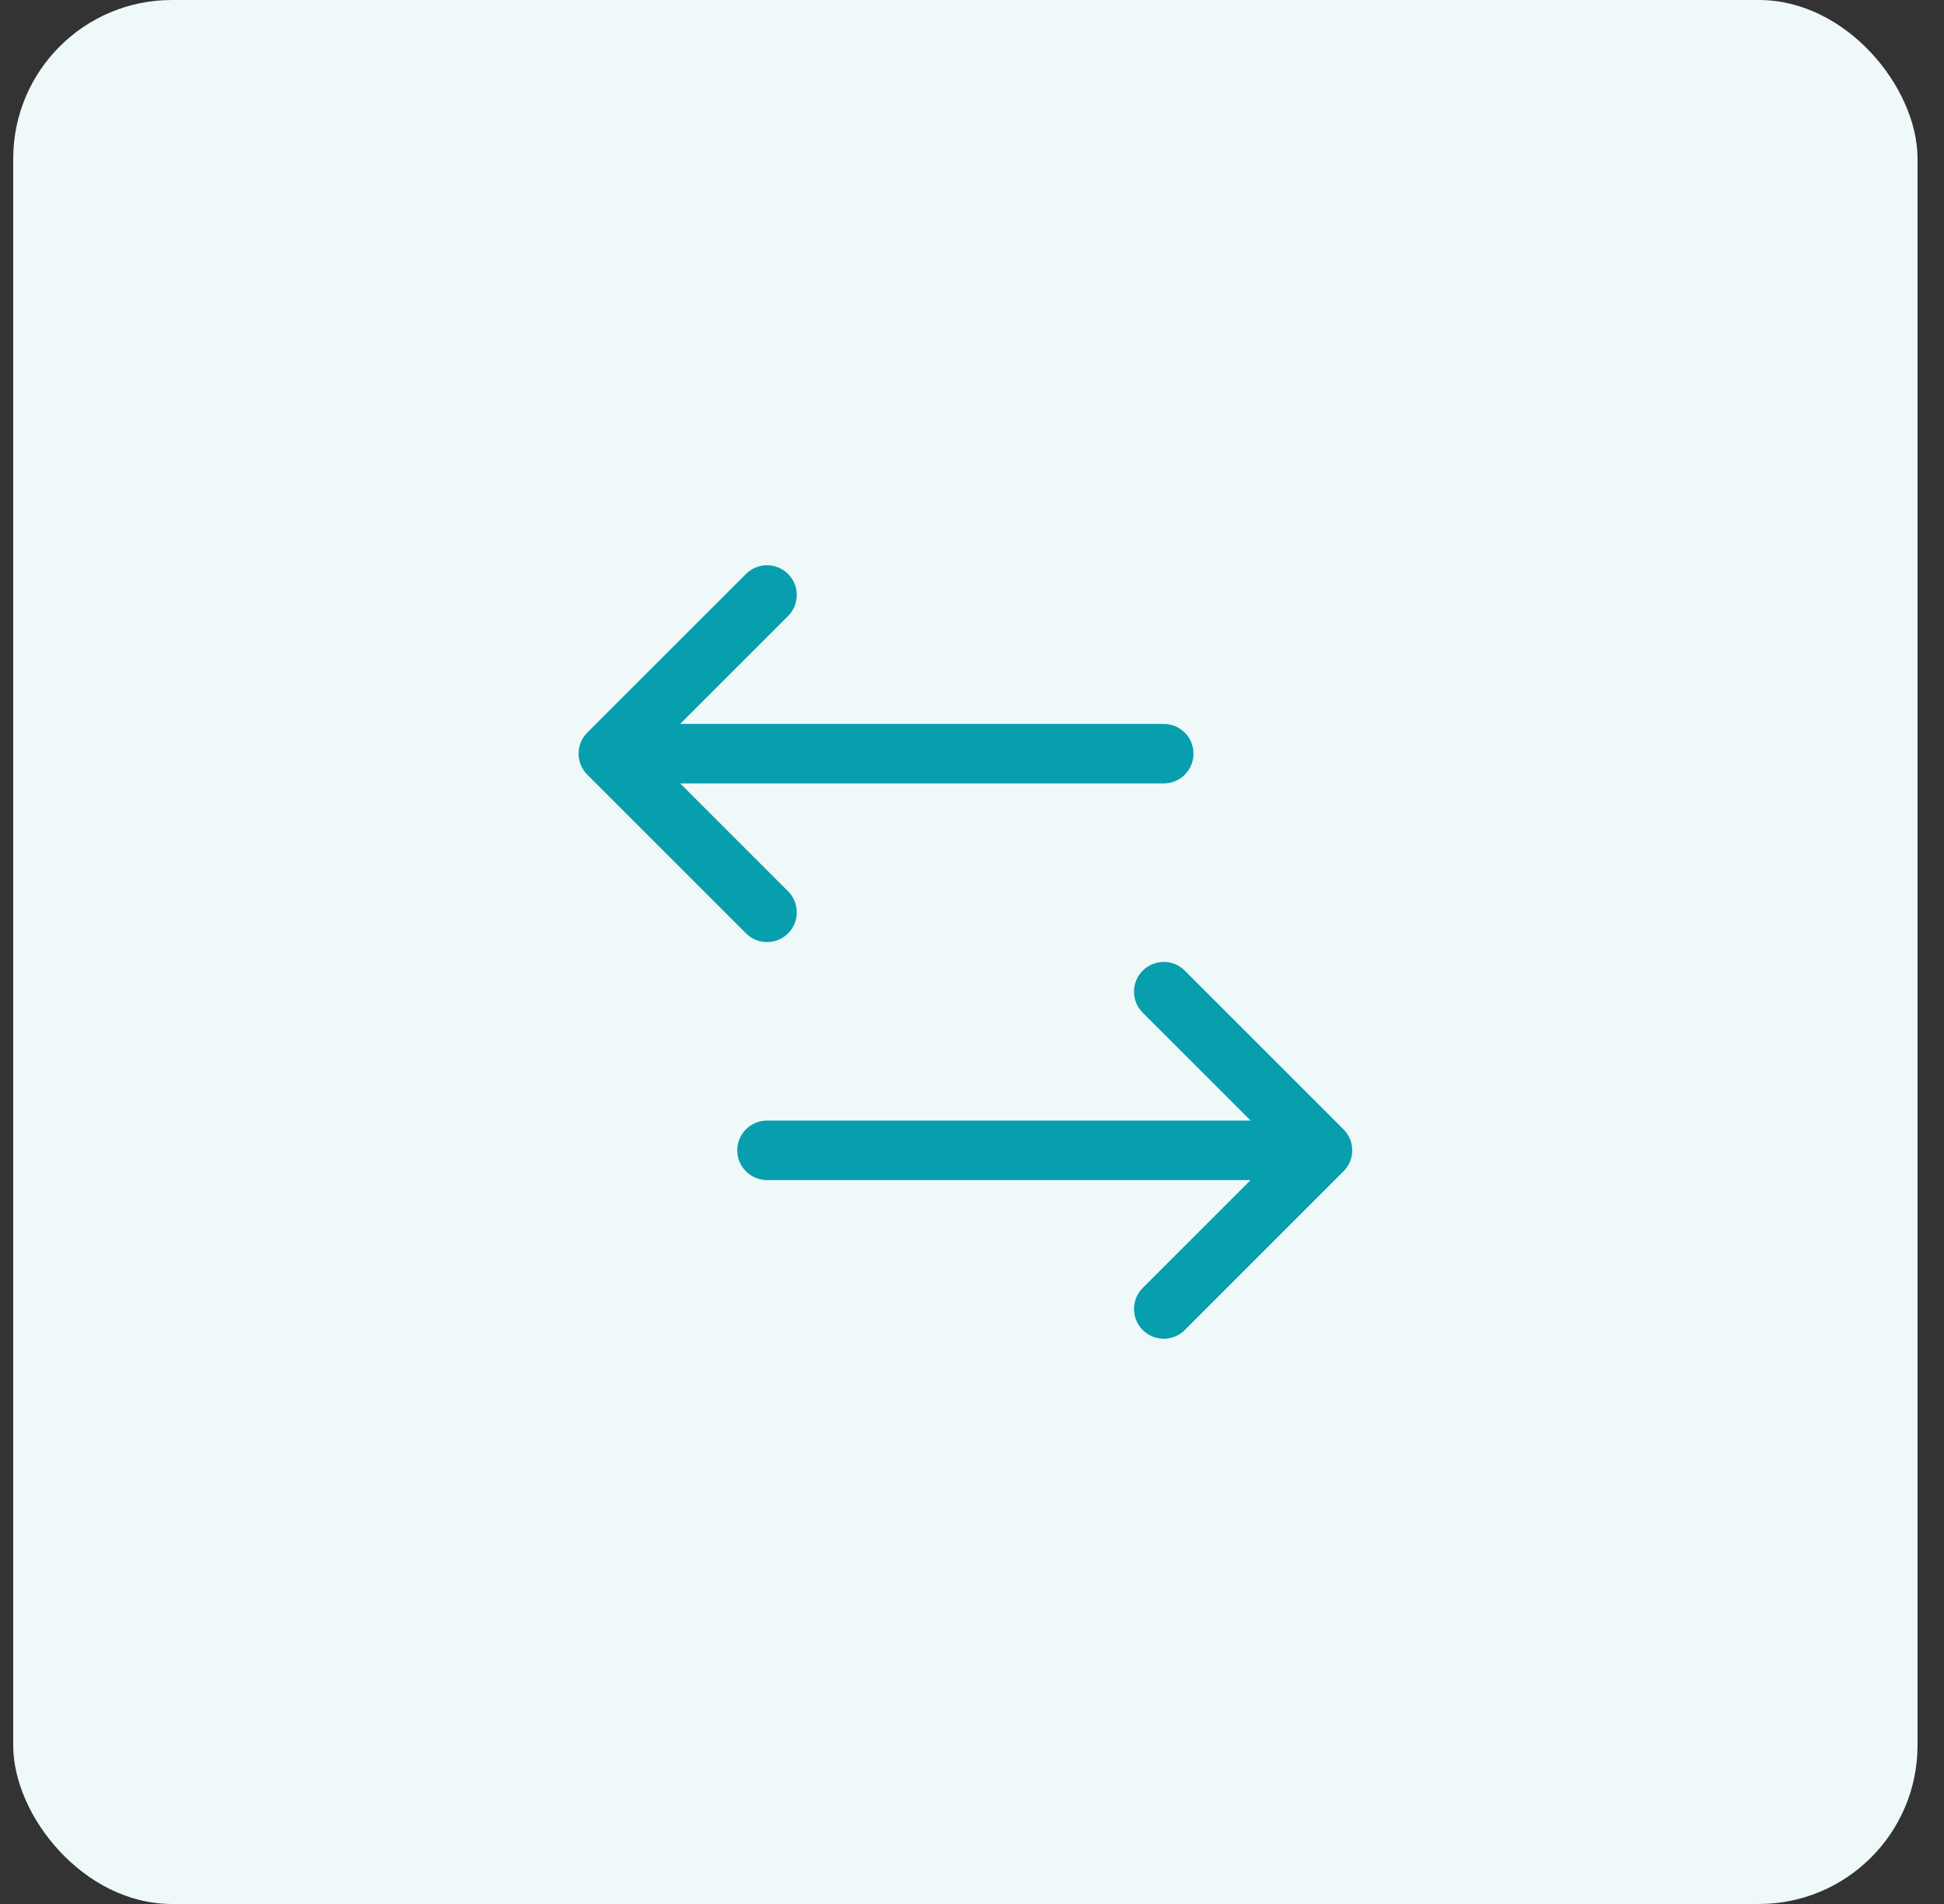 <svg width="49" height="48" viewBox="0 0 49 48" fill="none" xmlns="http://www.w3.org/2000/svg">
<rect x="0" y="0" width="49" height="48" fill="#333333" stroke="none"/>
<rect x="0.333" width="48" height="48" rx="4" fill="#EFF9FA"/>
<path fill-rule="evenodd" clip-rule="evenodd" d="M19.864 15.53C20.157 15.237 20.157 14.763 19.864 14.47C19.571 14.177 19.096 14.177 18.803 14.47L14.803 18.47C14.51 18.763 14.51 19.237 14.803 19.53L18.803 23.53C19.096 23.823 19.571 23.823 19.864 23.53C20.157 23.237 20.157 22.763 19.864 22.47L17.144 19.75H29.333C29.748 19.75 30.083 19.414 30.083 19C30.083 18.586 29.748 18.25 29.333 18.25H17.144L19.864 15.53ZM28.803 25.53C28.51 25.237 28.51 24.763 28.803 24.47C29.096 24.177 29.571 24.177 29.864 24.47L33.864 28.47C34.157 28.763 34.157 29.237 33.864 29.53L29.864 33.53C29.571 33.823 29.096 33.823 28.803 33.53C28.51 33.237 28.51 32.763 28.803 32.47L31.523 29.75H19.333C18.919 29.75 18.583 29.414 18.583 29C18.583 28.586 18.919 28.25 19.333 28.25H31.523L28.803 25.53Z" fill="#079FAD"/>
</svg>
